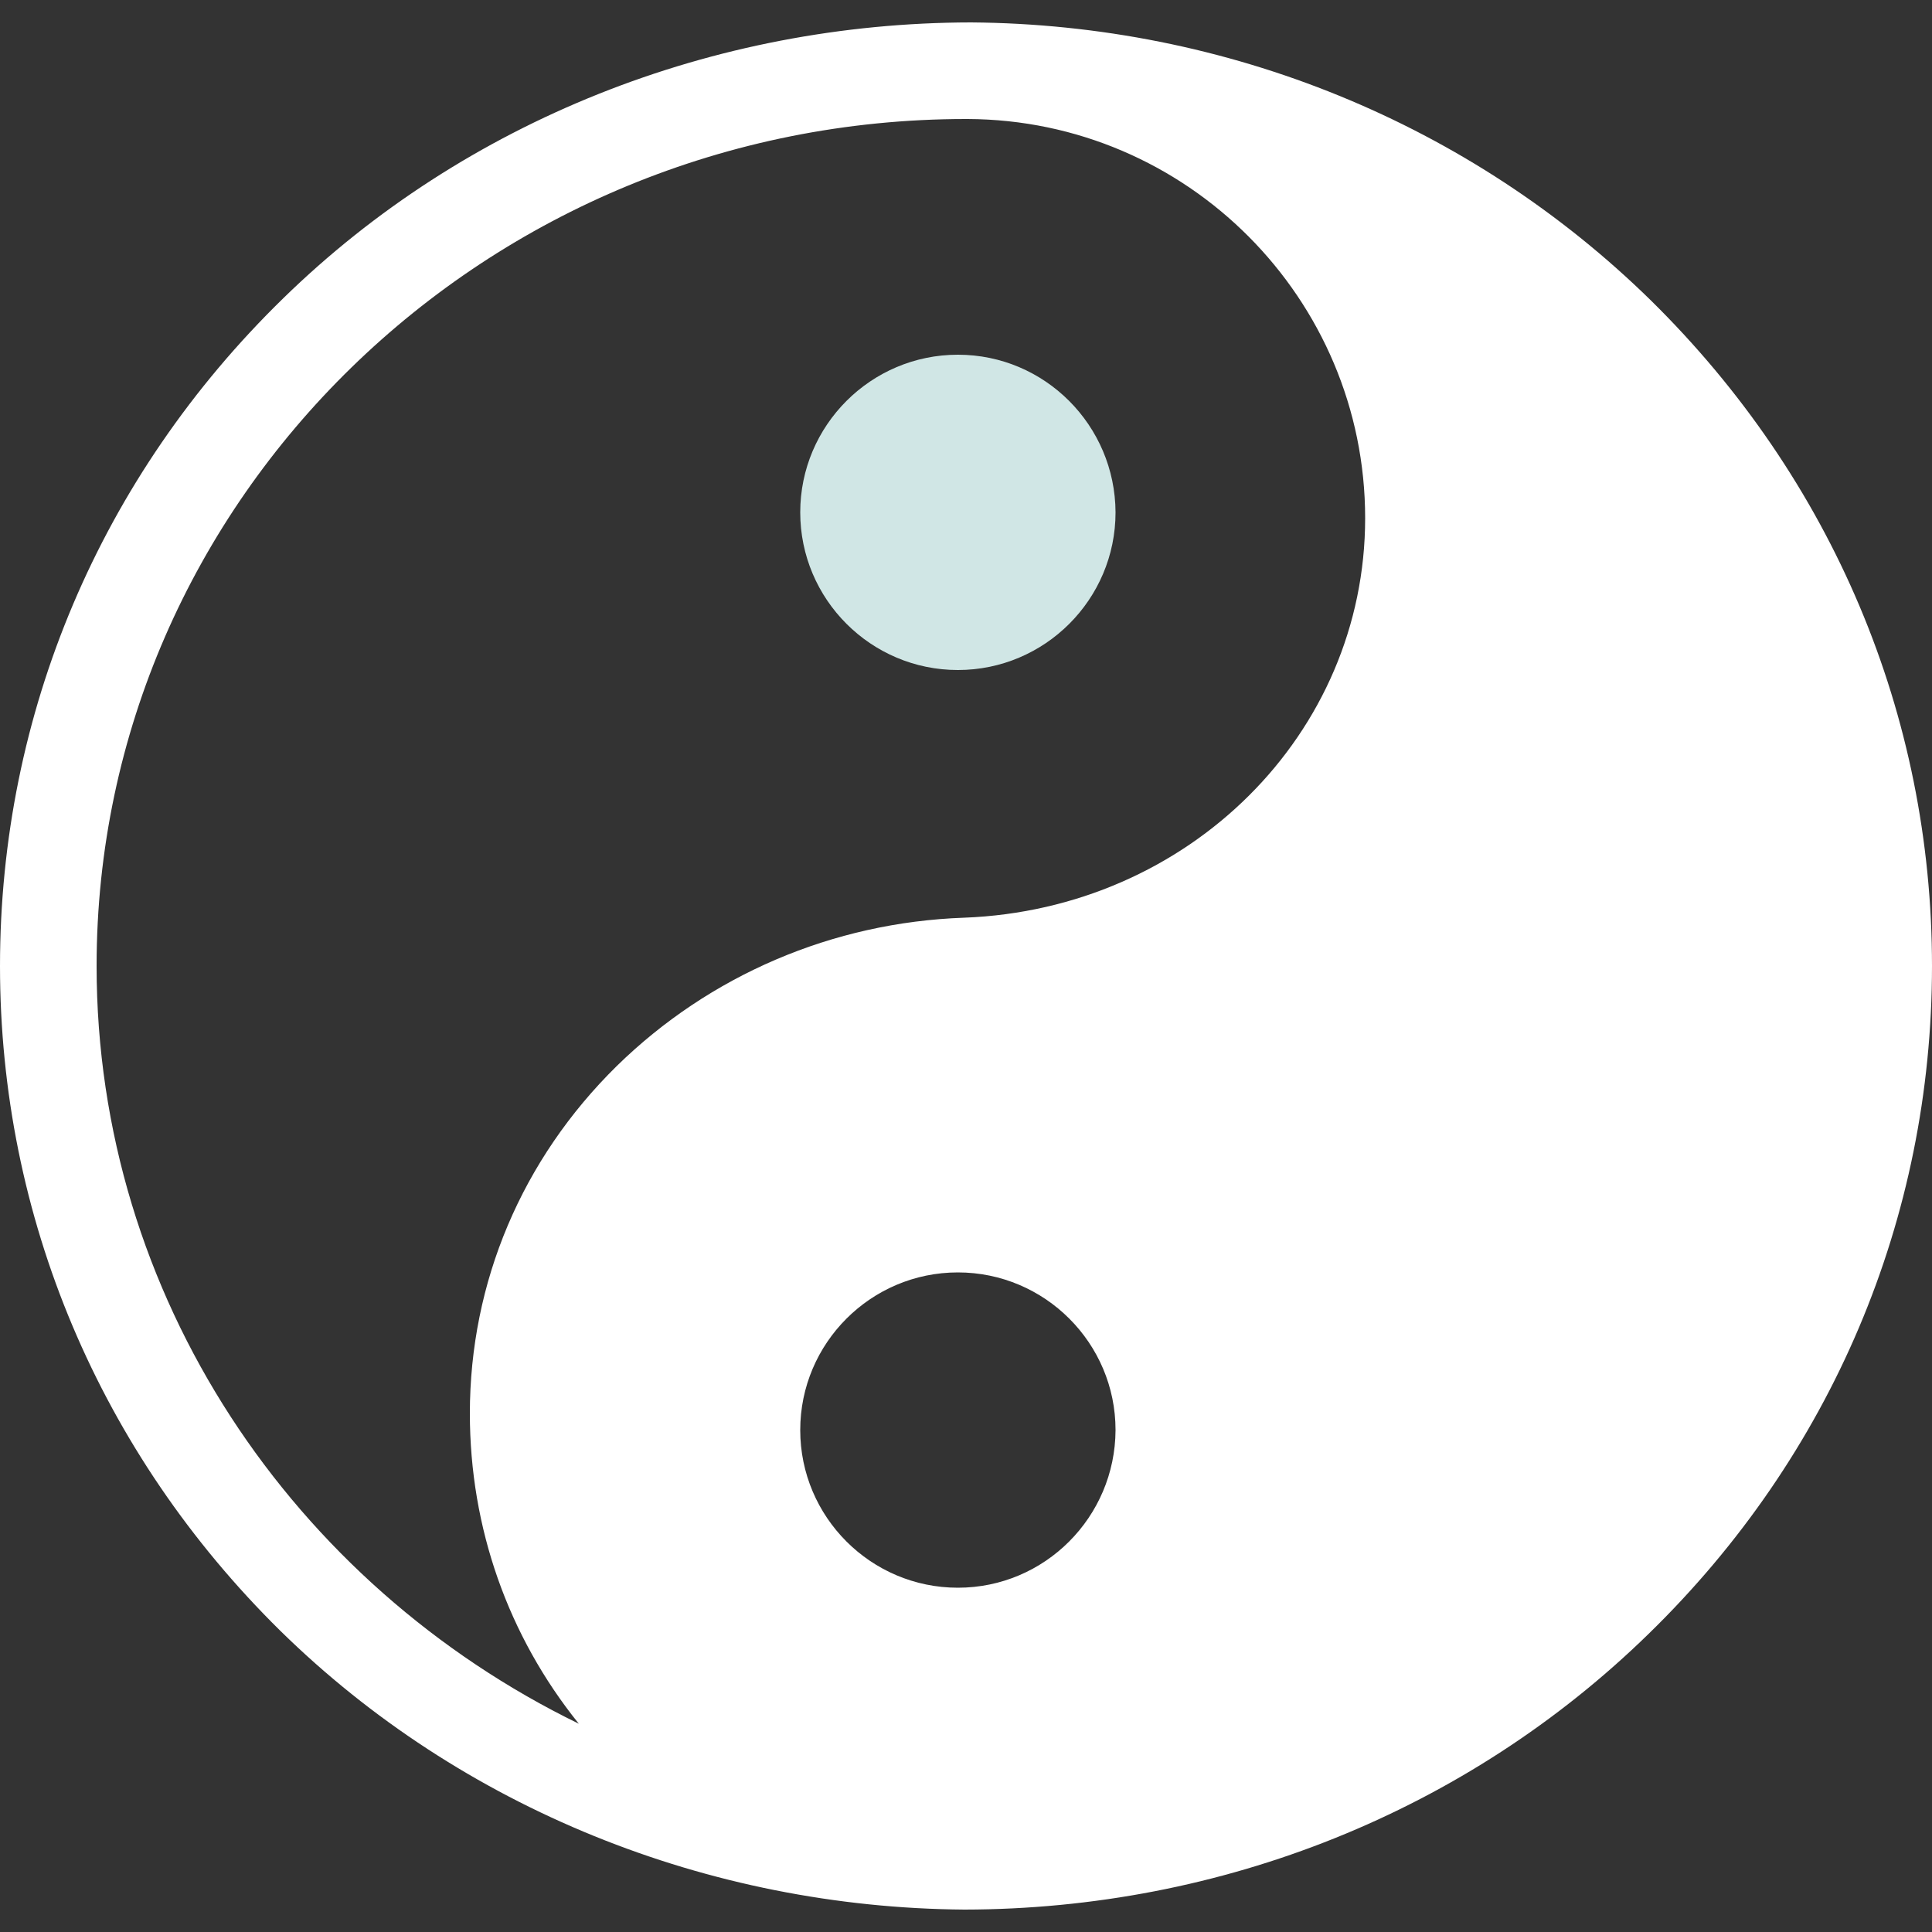 <?xml version="1.0" encoding="utf-8"?>
<!-- Generator: Adobe Illustrator 22.0.1, SVG Export Plug-In . SVG Version: 6.00 Build 0)  -->
<svg version="1.1" id="Calque_1" xmlns="http://www.w3.org/2000/svg" xmlns:xlink="http://www.w3.org/1999/xlink" x="0px" y="0px"
	 viewBox="0 0 500 500" style="enable-background:new 0 0 500 500;" xml:space="preserve">
<rect x="0" y="0" width="500" height="500" fill="#333333" stroke="none"/>
<style type="text/css">
	.st0{fill:#D0E6E5;}
	.st1{fill:#FFFFFF;}
</style>
<g>
	<g>
		<path class="st0" d="M247.9,91.8c-22.5,0-40.8,18.3-40.8,40.8s18.3,40.8,40.8,40.8s40.8-18.3,40.8-40.8
			C288.6,110.1,270.4,91.8,247.9,91.8z"/>
		<path class="st1" d="M427.3,77.8c-46.8-45.9-109.8-71.5-176-72C184.7,5.9,120.4,31.2,73.3,77.2C26,123.3,0,184.7,0,250
			c0,64.9,25.8,126,72.6,172.1c46.8,45.9,110.7,71.6,177,72.1c66.6-0.1,130-25.4,177.1-71.4C474,376.7,500,315.3,500,250
			C500,185,474.2,124,427.3,77.8z M247.9,410.9c-22.5,0-40.8-18.3-40.8-40.8c0-22.5,18.3-40.8,40.8-40.8s40.8,18.3,40.8,40.8
			C288.6,392.6,270.4,410.9,247.9,410.9z M249.5,237.5c-34,1.2-65.9,14.9-89.9,38.4c-24.5,24.1-38,55.9-38,89.9
			c0,29.6,9.9,57.6,28.2,80.3C75.9,410.1,25,335.5,25,250C25,129.2,125.9,30.8,250,30.8c0.1,0,0.3,0,0.4,0
			c56.8,0.2,102.9,46.5,102.9,103.3C353.3,189.9,307.7,235.3,249.5,237.5z"/>
	</g>
</g>
</svg>
